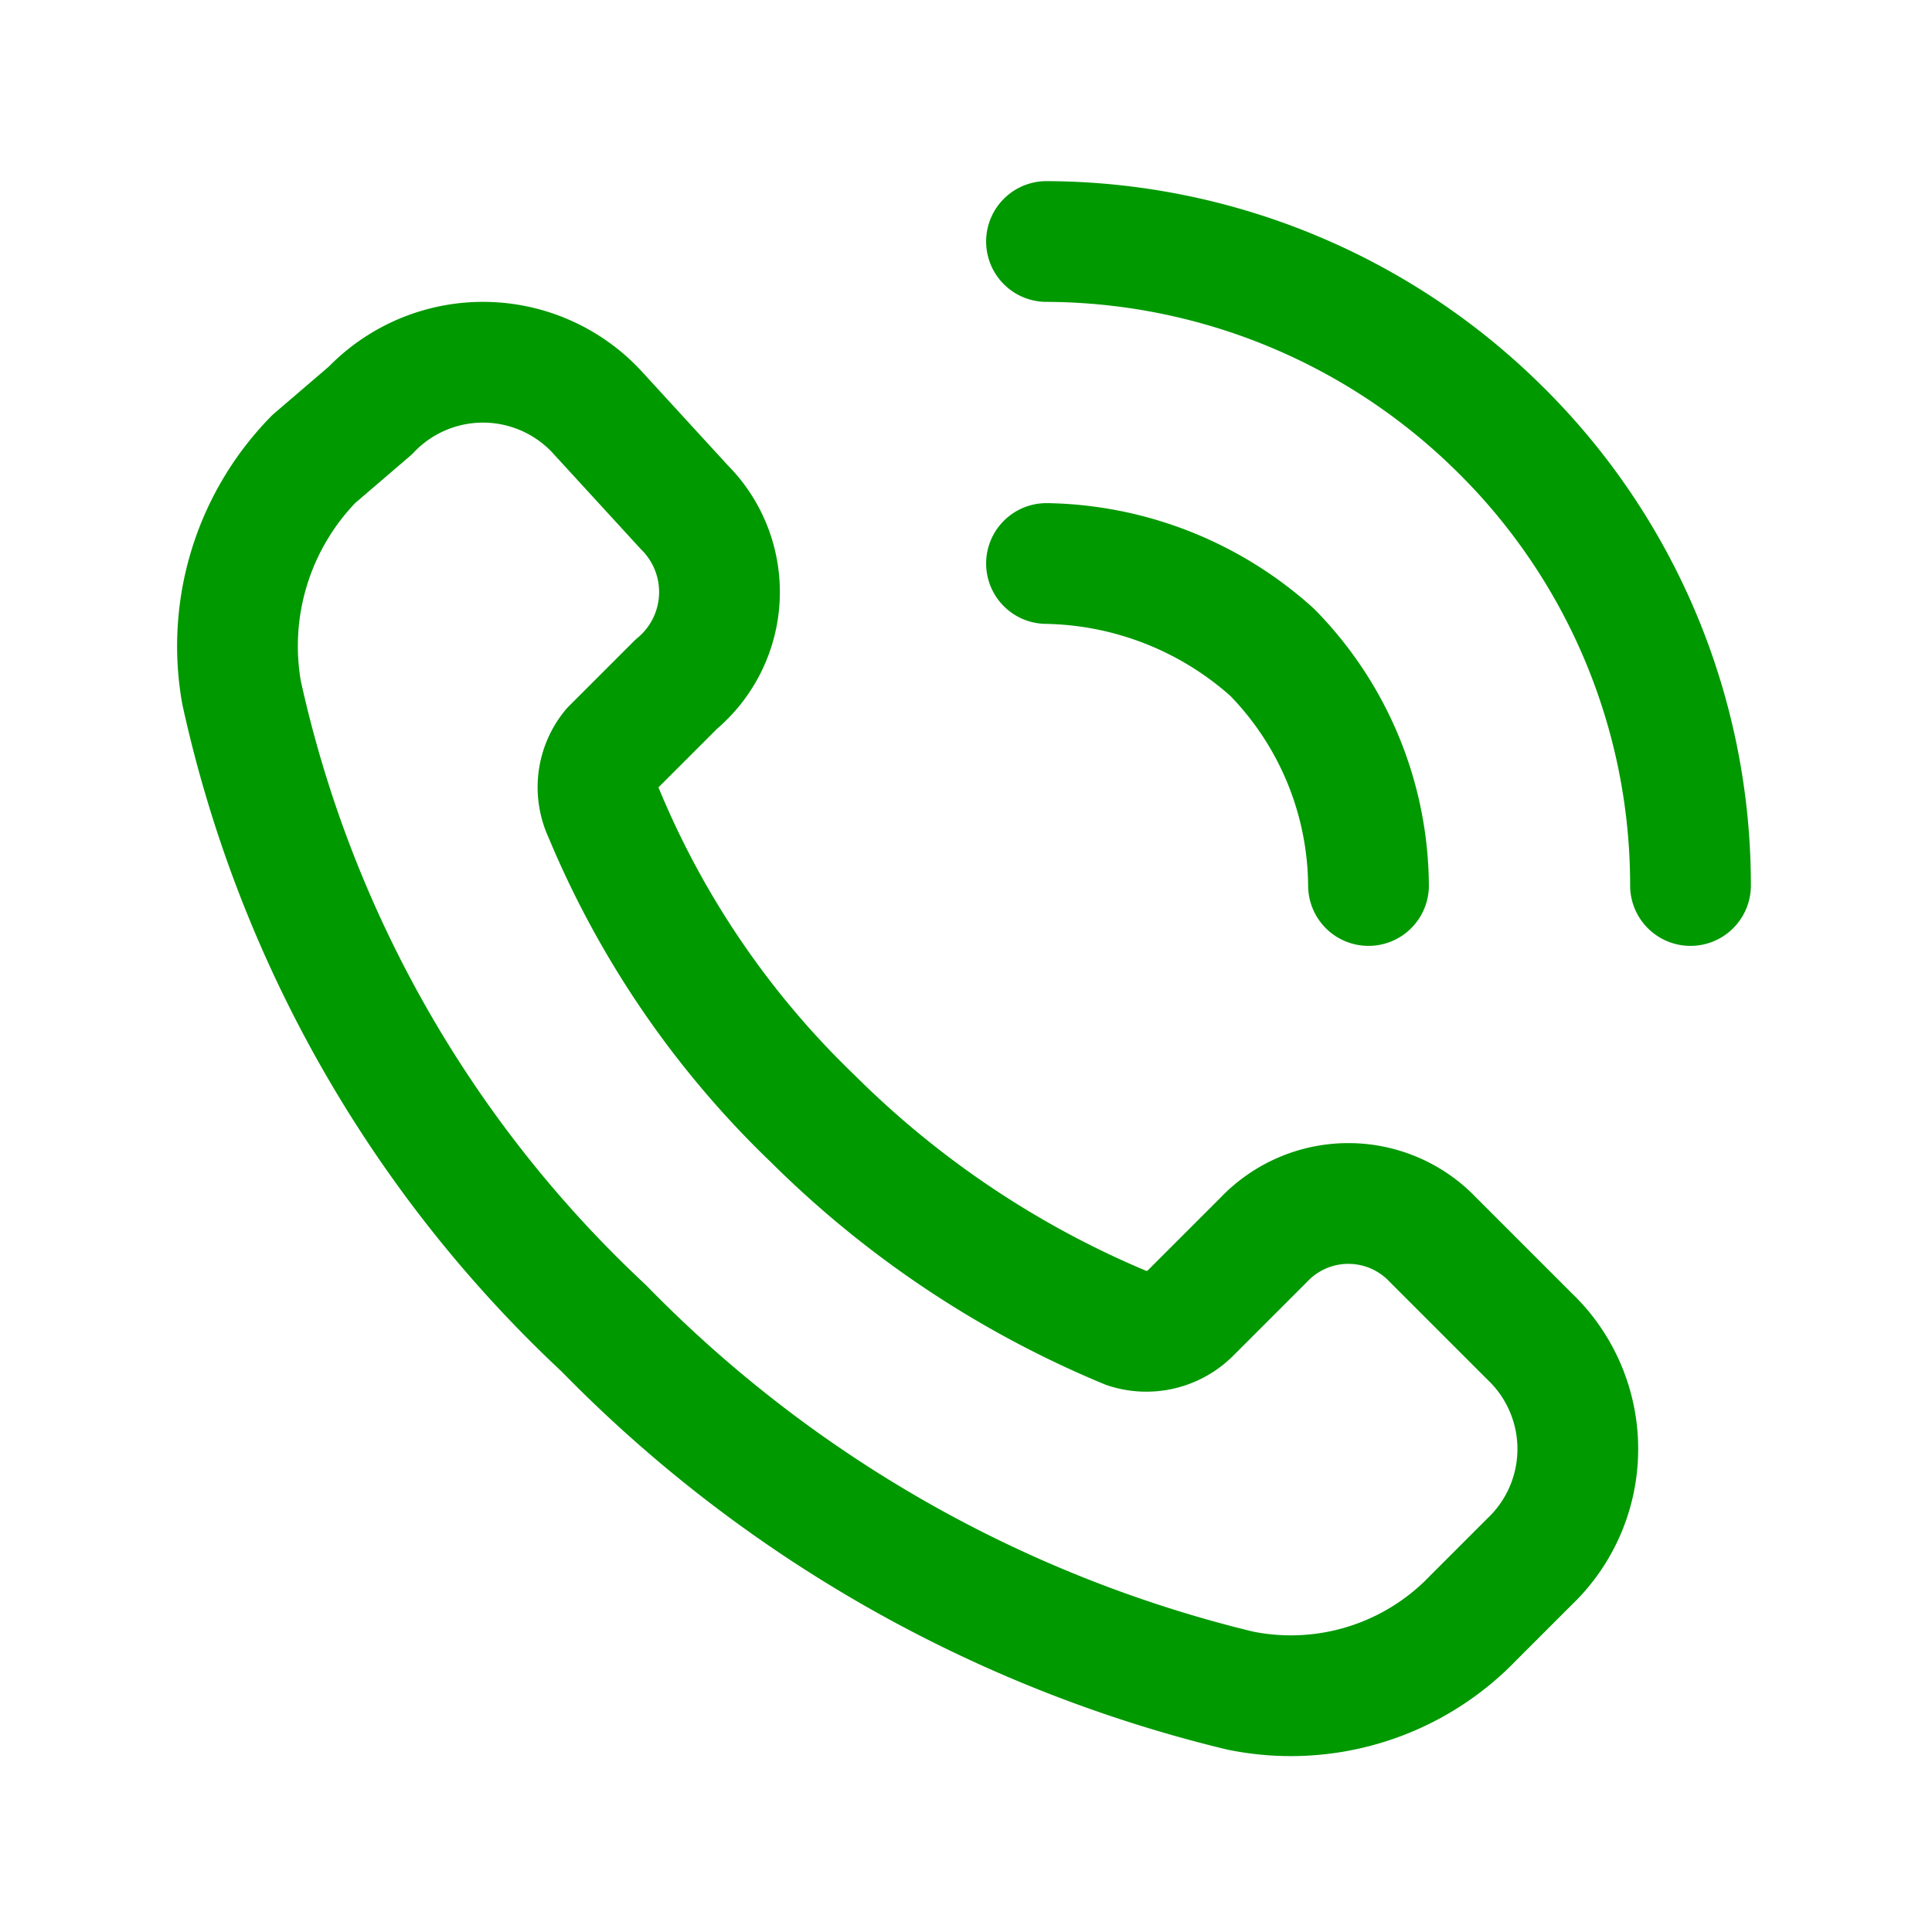 <svg id="Groupe_241" data-name="Groupe 241" xmlns="http://www.w3.org/2000/svg" width="24" height="24" viewBox="0 0 24 24">
  <g id="Groupe_240" data-name="Groupe 240">
    <g id="Groupe_239" data-name="Groupe 239">
      <path id="Tracé_84" data-name="Tracé 84" d="M10.1,13.9a11.234,11.234,0,0,1-2.6-3.8.755.755,0,0,1,.1-.8l.8-.8a1.489,1.489,0,0,0,.1-2.2L7.4,5.1a1.933,1.933,0,0,0-2.8,0l-.7.6A3.323,3.323,0,0,0,3,8.6a15.28,15.28,0,0,0,4.5,7.9A16.445,16.445,0,0,0,15.4,21a3.14,3.14,0,0,0,2.9-.9l.7-.7a1.933,1.933,0,0,0,0-2.8l-1.2-1.2a1.45,1.45,0,0,0-2.1,0l-.9.9a.778.778,0,0,1-.8.2A12.108,12.108,0,0,1,10.1,13.9Z" fill="none" stroke="#009900" stroke-linecap="round" stroke-linejoin="round" stroke-miterlimit="10" stroke-width="1.5"/>
      <path id="Tracé_85" data-name="Tracé 85" d="M17,11a4.175,4.175,0,0,0-1.2-2.9A4.3,4.3,0,0,0,13,7" fill="none" stroke="#009900" stroke-linecap="round" stroke-linejoin="round" stroke-miterlimit="10" stroke-width="1.5"/>
      <path id="Tracé_86" data-name="Tracé 86" d="M21,11a7.951,7.951,0,0,0-2.4-5.7A8.039,8.039,0,0,0,13,3" fill="none" stroke="#009900" stroke-linecap="round" stroke-linejoin="round" stroke-miterlimit="10" stroke-width="1.5"/>
    </g>
  </g>
  <rect id="Rectangle_75" data-name="Rectangle 75" width="24" height="24" fill="none"/>
</svg>
